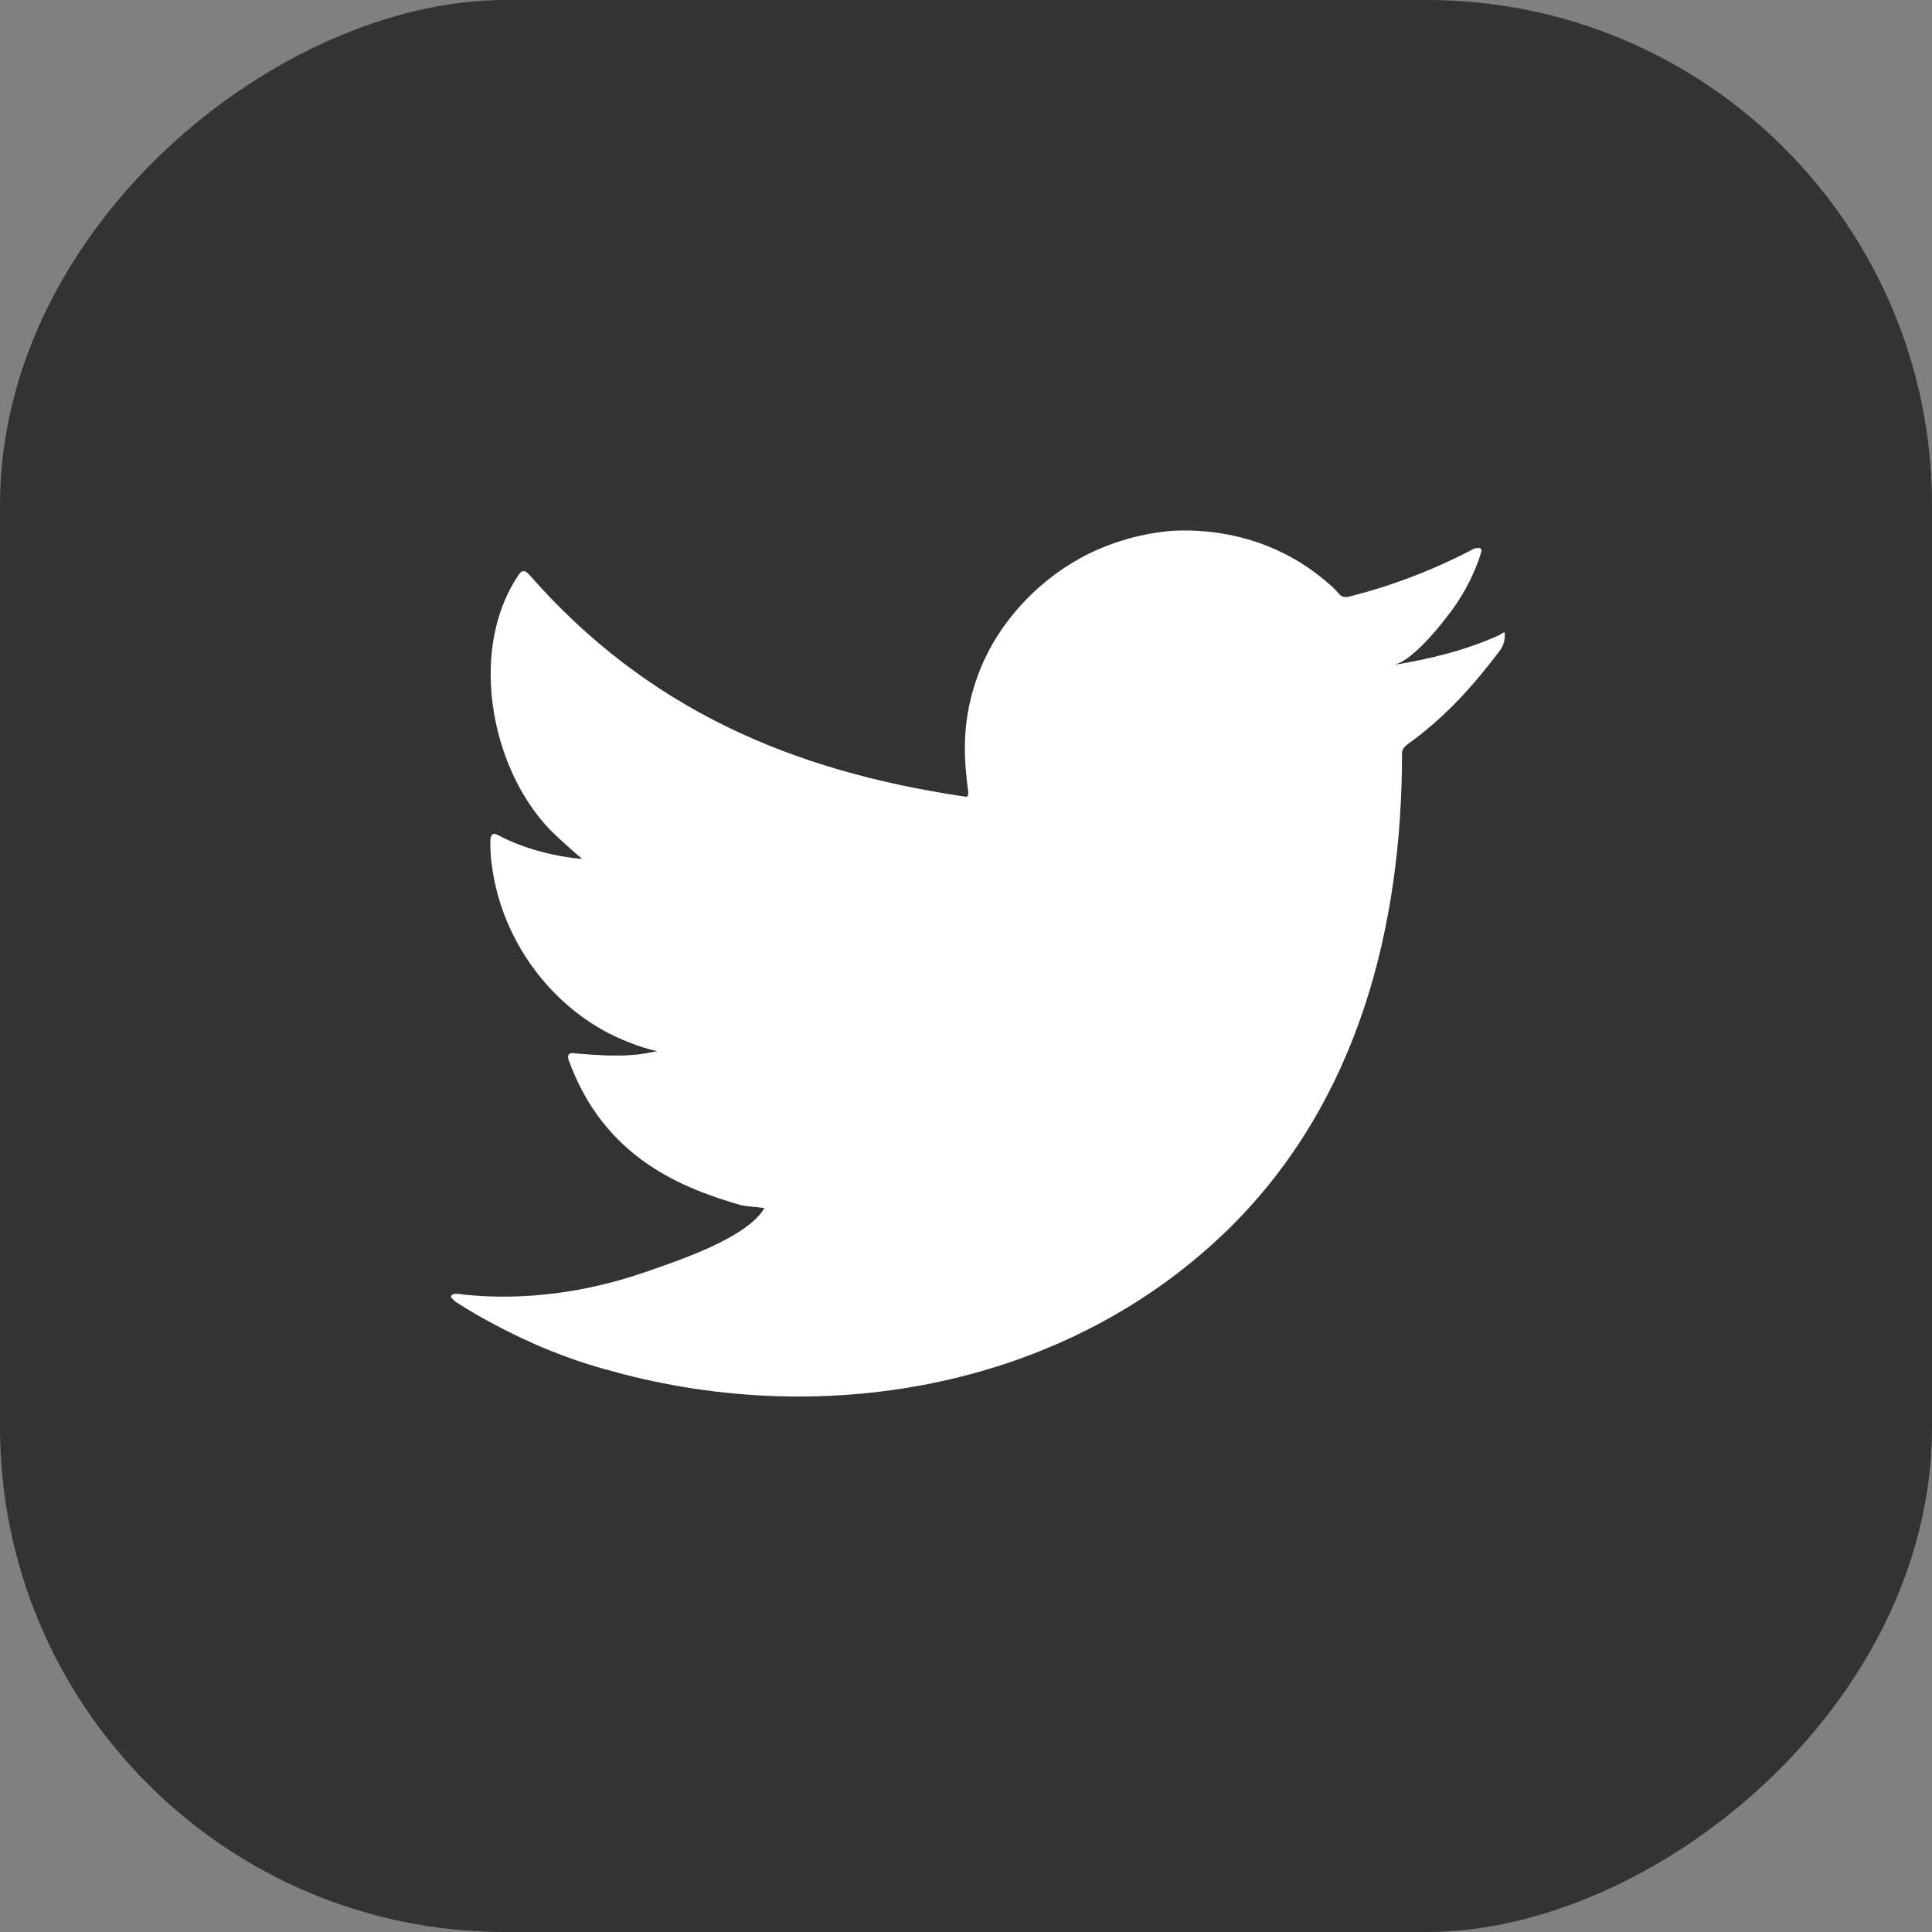 <?xml version="1.0" encoding="UTF-8"?>
<svg id="_レイヤー_2" data-name="レイヤー 2" xmlns="http://www.w3.org/2000/svg" viewBox="0 0 26.32 26.32">
  <rect x="0" y="0" width="26.32" height="26.32" fill="#808080" stroke="none"/>
  <defs>
    <style>
      .cls-1 {
        fill: #fff;
      }

      .cls-2 {
        fill: #333;
      }
    </style>
  </defs>
  <g id="_レイヤー_2-2" data-name="レイヤー 2">
    <g>
      <rect class="cls-2" x="0" y="0" width="26.32" height="26.32" rx="6.88" ry="6.88" transform="translate(26.32 0) rotate(90)"/>
      <path class="cls-1" d="M20.43,8.65c-.46,.21-.96,.33-1.45,.41,.23-.04,.58-.46,.71-.63,.21-.26,.38-.56,.48-.88,.01-.03,.02-.06,0-.08-.03-.01-.05,0-.08,0-.55,.29-1.12,.51-1.72,.66-.05,.01-.09,0-.12-.03-.05-.06-.1-.11-.15-.15-.25-.22-.53-.39-.83-.51-.4-.16-.84-.23-1.28-.21-.42,.03-.84,.15-1.21,.34-.38,.2-.71,.47-.98,.8-.28,.34-.48,.74-.58,1.17-.1,.41-.09,.82-.03,1.24,0,.07,0,.08-.06,.07-2.36-.35-4.32-1.2-5.91-3.01-.07-.08-.11-.08-.16,0-.7,1.04-.36,2.72,.51,3.54,.12,.11,.24,.22,.36,.32-.05,0-.63-.05-1.14-.32-.07-.04-.1-.02-.11,.06,0,.11,0,.22,.02,.34,.13,1.06,.87,2.04,1.87,2.42,.12,.05,.25,.09,.38,.12-.23,.05-.46,.09-1.12,.03-.08-.02-.11,.03-.08,.1,.49,1.34,1.56,1.74,2.35,1.97,.11,.02,.21,.02,.32,.04,0,0-.01,0-.02,.02-.26,.4-1.18,.7-1.61,.85-.78,.27-1.62,.39-2.44,.31-.13-.02-.16-.02-.19,0-.04,.02,0,.05,.04,.09,.17,.11,.34,.21,.51,.3,.52,.28,1.06,.5,1.63,.65,2.93,.81,6.23,.21,8.43-1.97,1.73-1.72,2.33-4.08,2.33-6.45,0-.09,.11-.14,.17-.19,.45-.34,.81-.74,1.15-1.19,.08-.1,.08-.19,.08-.23h0c0-.05,0-.04-.06-.01Z"/>
    </g>
  </g>
</svg>